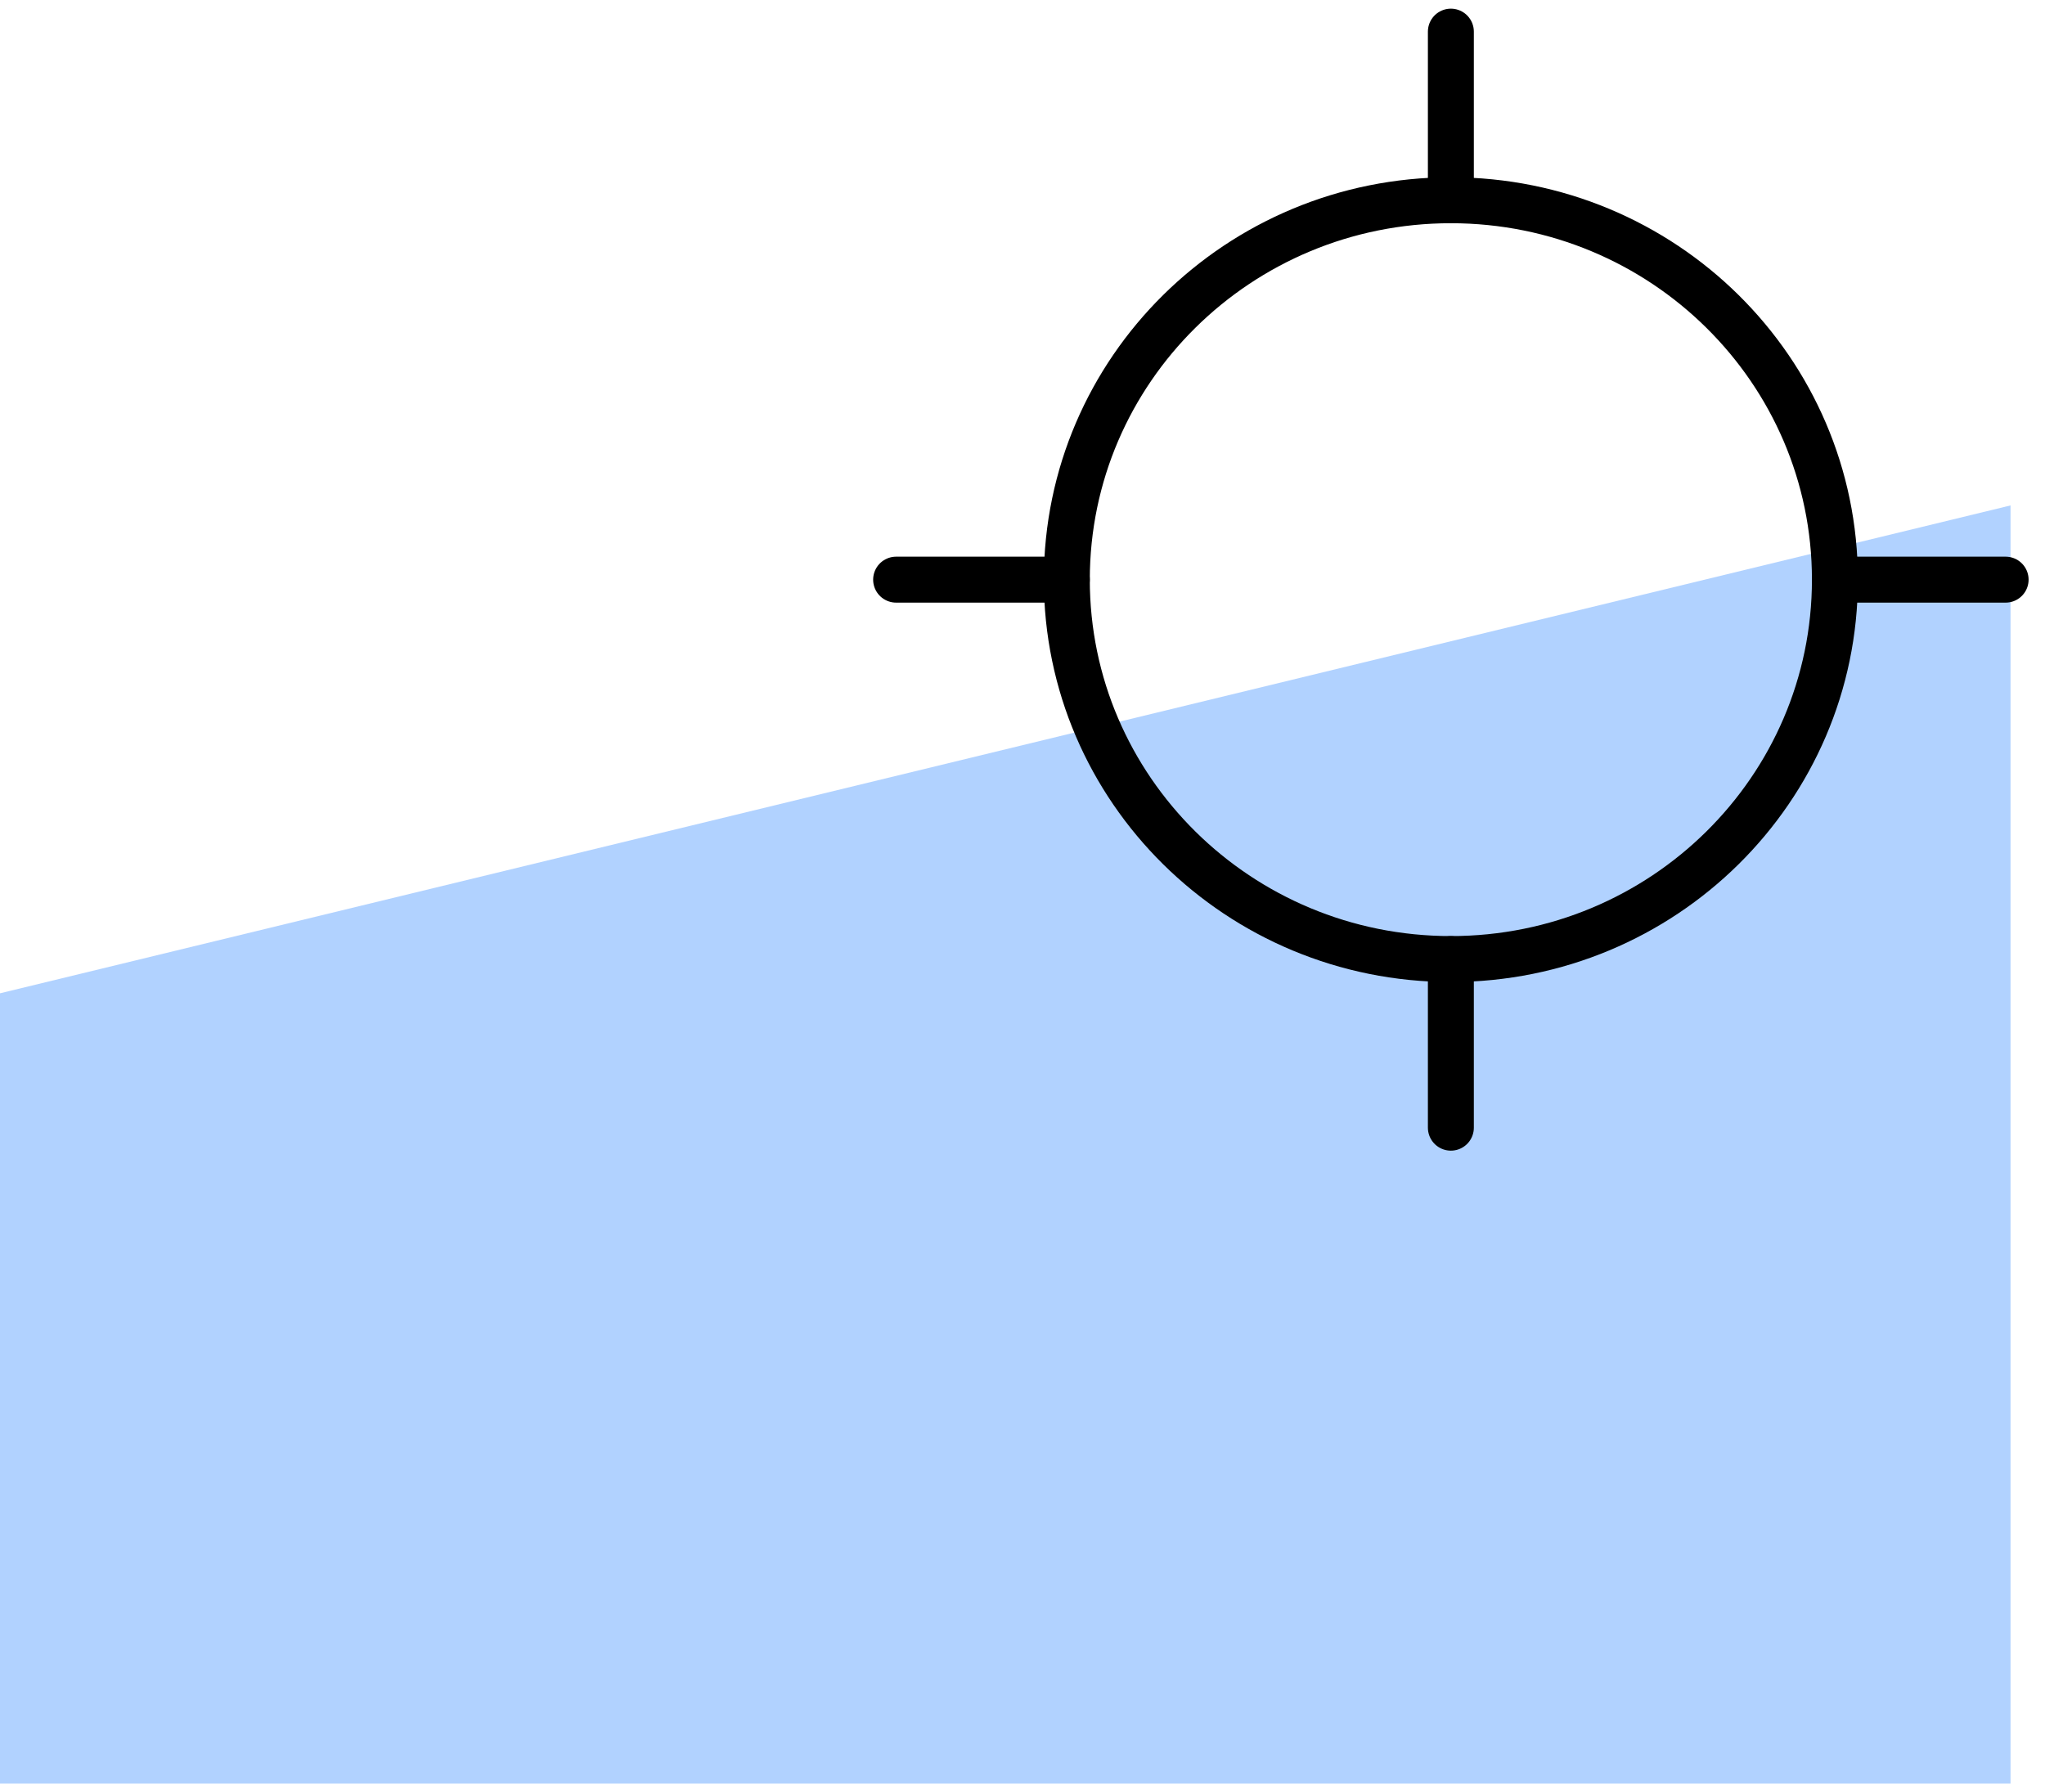 <?xml version="1.0" encoding="UTF-8"?>
<svg width="89px" height="78px" viewBox="0 0 89 78" version="1.1" xmlns="http://www.w3.org/2000/svg" xmlns:xlink="http://www.w3.org/1999/xlink">
    <!-- Generator: Sketch 56.3 (81716) - https://sketch.com -->
    <title>decisions-icon</title>
    <desc>Created with Sketch.</desc>
    <g id="Page-1" stroke="none" stroke-width="1" fill="none" fill-rule="evenodd">
        <g id="decisions-icon" transform="translate(0, 1)">
            <polygon id="Rectangle-120" fill="#65A6FF" fill-rule="nonzero" opacity="0.5" points="0 42.235 87.5 21 87.5 76.629 0 76.629"></polygon>
            <g id="Group" transform="translate(39, 0)" stroke="#000000" stroke-linecap="round" stroke-linejoin="round" stroke-width="2">
                <path d="M24.143,40.744 C33.374,40.744 40.857,33.35 40.857,24.23 C40.857,15.11 33.374,7.716 24.143,7.716 C14.912,7.716 7.429,15.11 7.429,24.23 C7.429,33.35 14.912,40.744 24.143,40.744 Z" id="Vector"></path>
                <path d="M24.143,7.716 L24.143,0.377" id="Vector_2"></path>
                <path d="M24.143,48.084 L24.143,40.744" id="Vector_3"></path>
                <path d="M40.857,24.23 L48.286,24.23" id="Vector_4"></path>
                <path d="M0,24.23 L7.429,24.23" id="Vector_5"></path>
            </g>
        </g>
    </g>
</svg>